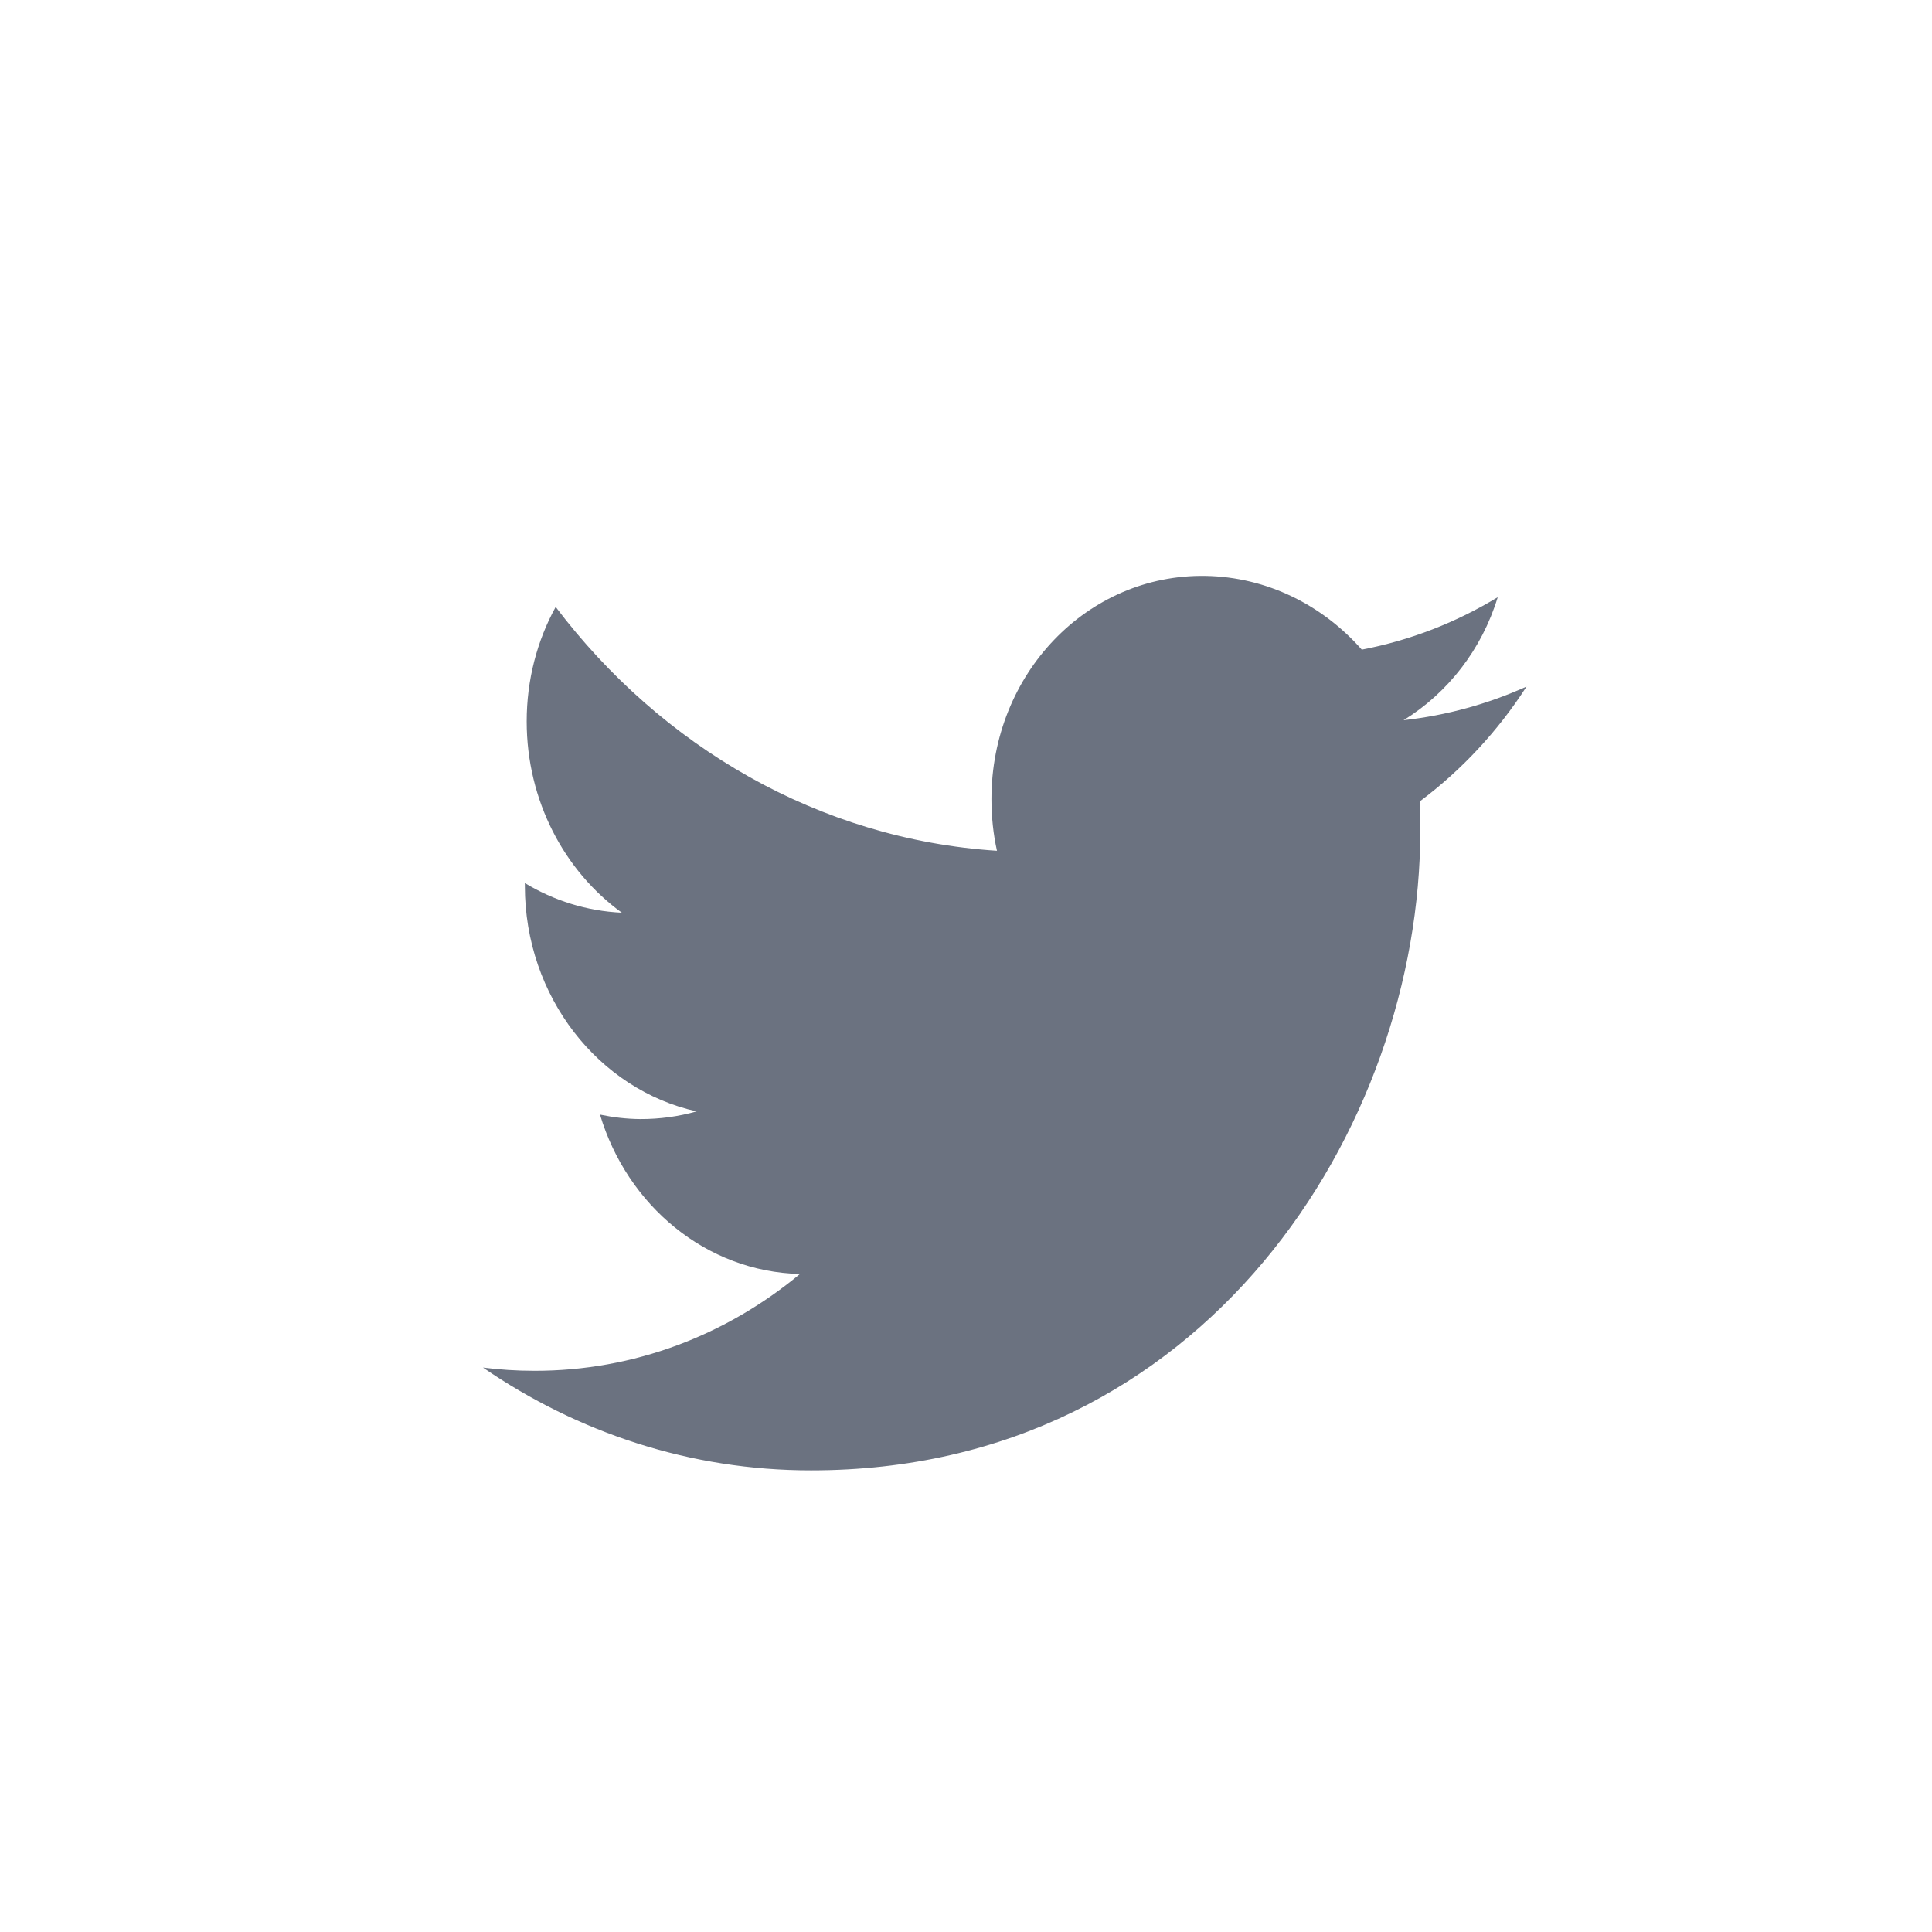 <svg width="36" height="36" viewBox="0 0 36 36" fill="none" xmlns="http://www.w3.org/2000/svg">
<path d="M9 25.483C9.312 25.522 9.63 25.543 9.952 25.543C11.822 25.547 13.542 24.872 14.906 23.739C13.16 23.698 11.687 22.464 11.18 20.769C11.423 20.82 11.674 20.85 11.93 20.852C12.295 20.853 12.646 20.804 12.981 20.709C11.155 20.305 9.78 18.573 9.78 16.509C9.78 16.491 9.78 16.473 9.78 16.455C10.318 16.78 10.932 16.977 11.587 17.007C10.518 16.234 9.814 14.92 9.814 13.443C9.814 12.662 10.011 11.933 10.354 11.309C12.323 13.911 15.263 15.638 18.577 15.853C18.508 15.543 18.474 15.219 18.474 14.889C18.474 12.556 20.26 10.695 22.463 10.731C23.61 10.751 24.648 11.278 25.375 12.105C26.285 11.931 27.138 11.596 27.908 11.128C27.611 12.102 26.977 12.913 26.153 13.42C26.961 13.33 27.729 13.116 28.445 12.793C27.91 13.625 27.233 14.352 26.454 14.934C26.462 15.114 26.465 15.295 26.465 15.475C26.465 21.014 22.451 27.402 15.113 27.398C12.863 27.4 10.765 26.694 9 25.483Z" fill="#6B7280"/>
</svg>
